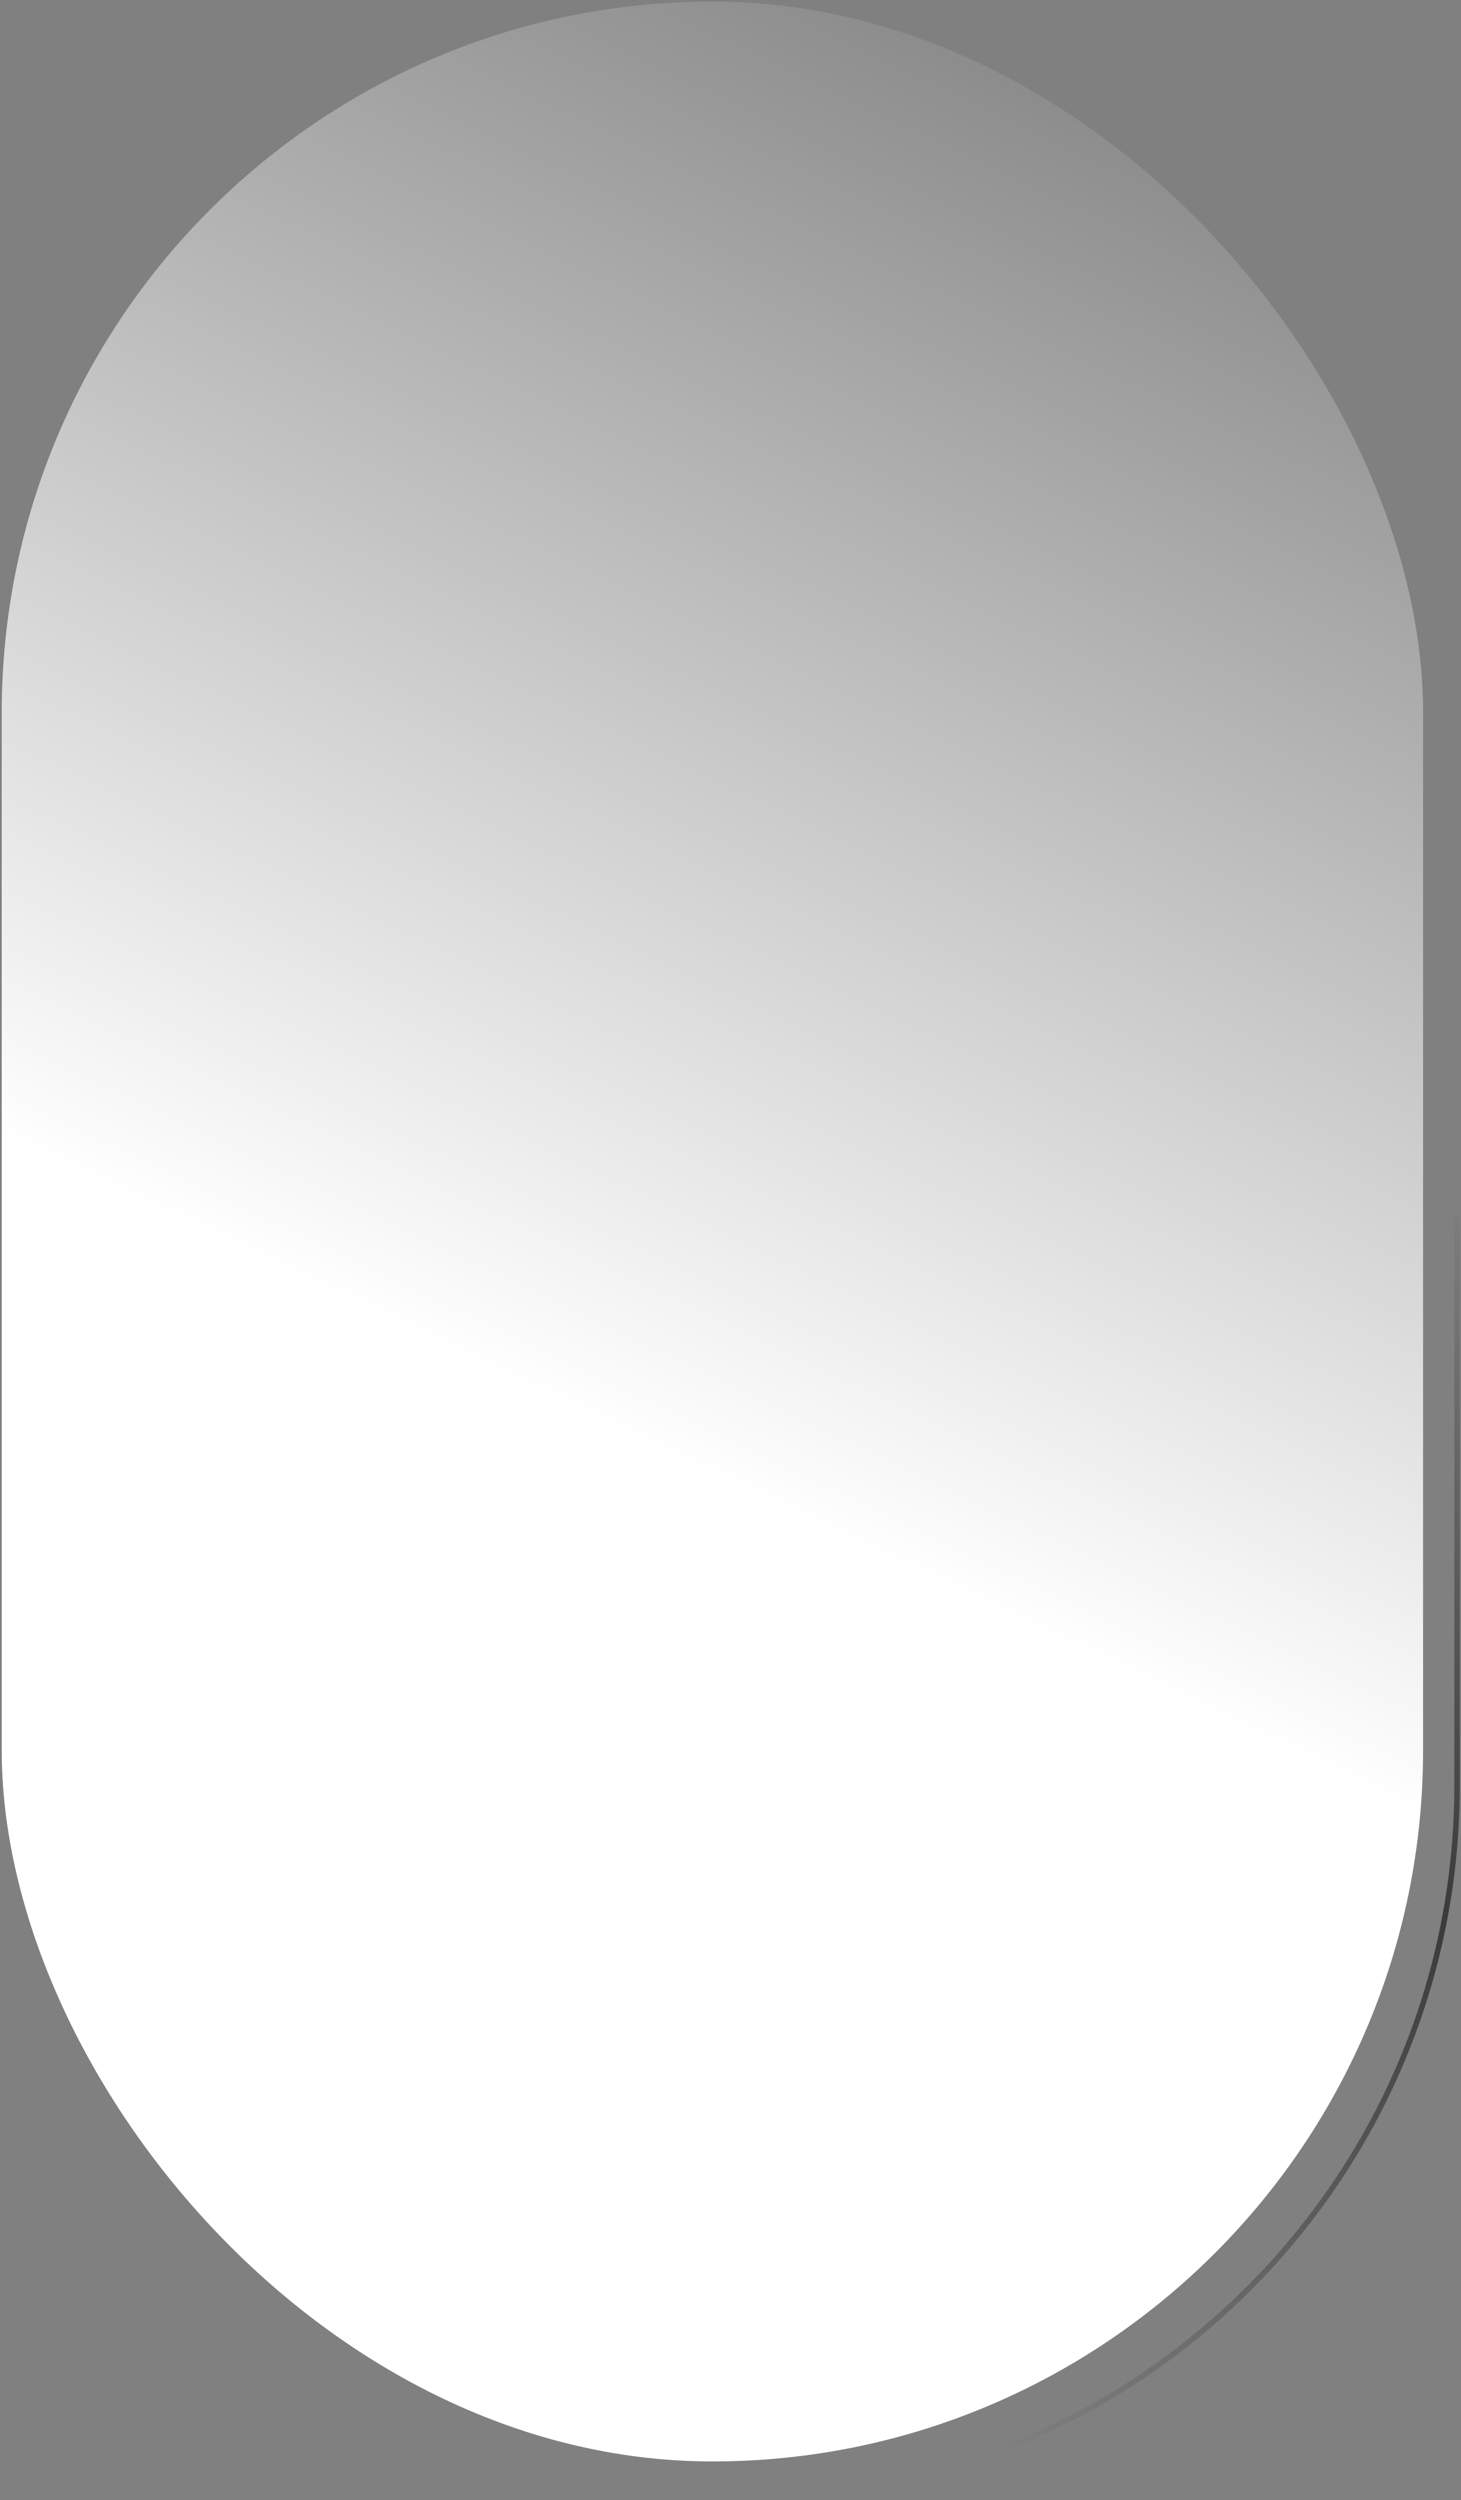 <svg width="800" height="1368" viewBox="0 0 800 1368" fill="none" xmlns="http://www.w3.org/2000/svg">
<rect x="0" y="0" width="800" height="1368" fill="#808080" stroke="none"/>
<rect x="0.941" y="0.859" width="778.293" height="1346.04" rx="389.146" fill="url(#paint0_linear_1107_11)"/>
<path d="M392.824 1366.14H408.703C623.623 1366.14 797.85 1191.92 797.85 976.997V665.664" stroke="url(#paint1_linear_1107_11)" stroke-width="3"/>
<defs>
<linearGradient id="paint0_linear_1107_11" x1="453.946" y1="843.778" x2="820.624" y2="76.314" gradientUnits="userSpaceOnUse">
<stop stop-color="white"/>
<stop offset="1" stop-color="white" stop-opacity="0"/>
</linearGradient>
<linearGradient id="paint1_linear_1107_11" x1="922.474" y1="707.44" x2="595.337" y2="1366.14" gradientUnits="userSpaceOnUse">
<stop stop-color="#3A3A3A" stop-opacity="0"/>
<stop offset="0.495" stop-color="#3A3A3A"/>
<stop offset="1" stop-color="#3A3A3A" stop-opacity="0"/>
</linearGradient>
</defs>
</svg>
